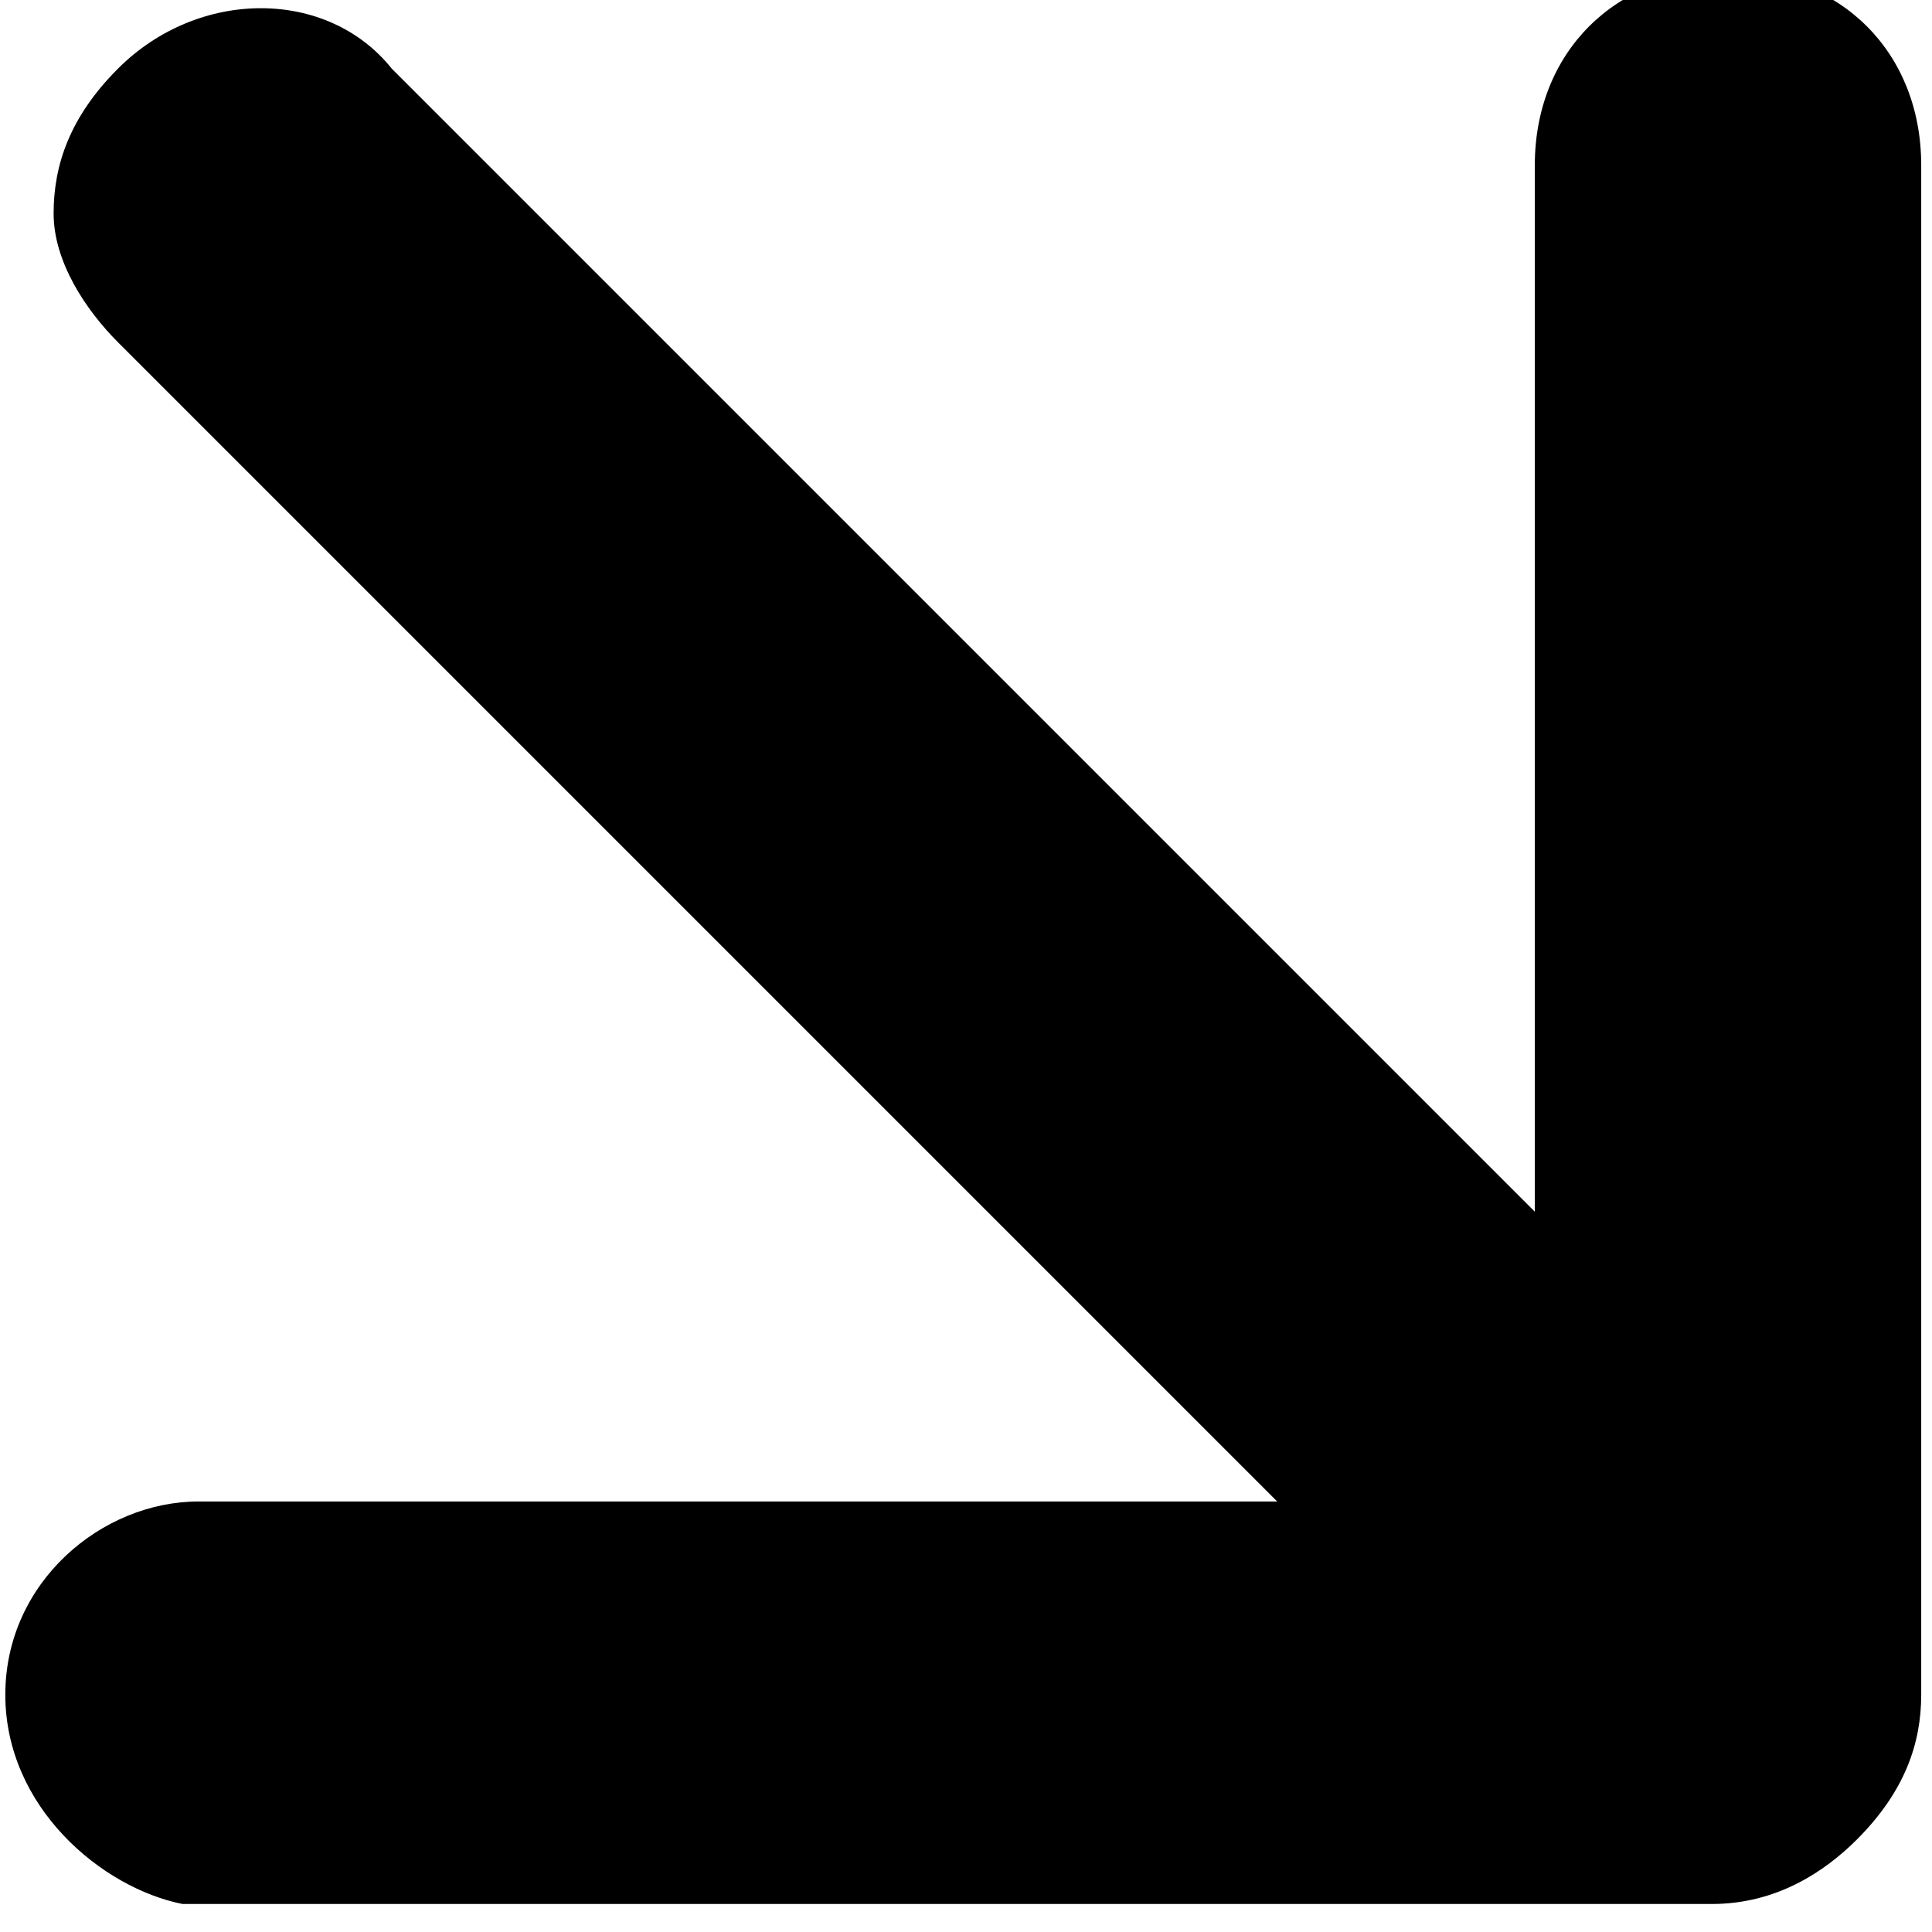 <svg xmlns="http://www.w3.org/2000/svg" xmlns:xlink="http://www.w3.org/1999/xlink" x="0px" y="0px" viewBox="0 0 12 12" style="enable-background:new 0 0 12 12;" xml:space="preserve"><g transform="translate(-171.667 -2867.774)">	<g>		<path d="M171.7,2878.3L171.7,2878.3c0-0.7,0.6-1.2,1.2-1.2h8.3v-8.3l0,0c0-0.7,0.5-1.2,1.2-1.2s1.2,0.5,1.2,1.2v9.5   c0,0.3-0.1,0.6-0.4,0.9c-0.2,0.2-0.5,0.4-0.9,0.4h-9.5C172.3,2879.5,171.7,2879,171.7,2878.3z"></path>	</g>	<g>		<path d="M172,2869.1c0-0.3,0.1-0.6,0.4-0.9c0.5-0.5,1.3-0.5,1.7,0l8.1,8.1c0.5,0.5,0.5,1.3,0,1.7c-0.5,0.5-1.3,0.5-1.7,0l-8.1-8.1   C172.2,2869.7,172,2869.4,172,2869.1z"></path>	</g></g></svg>